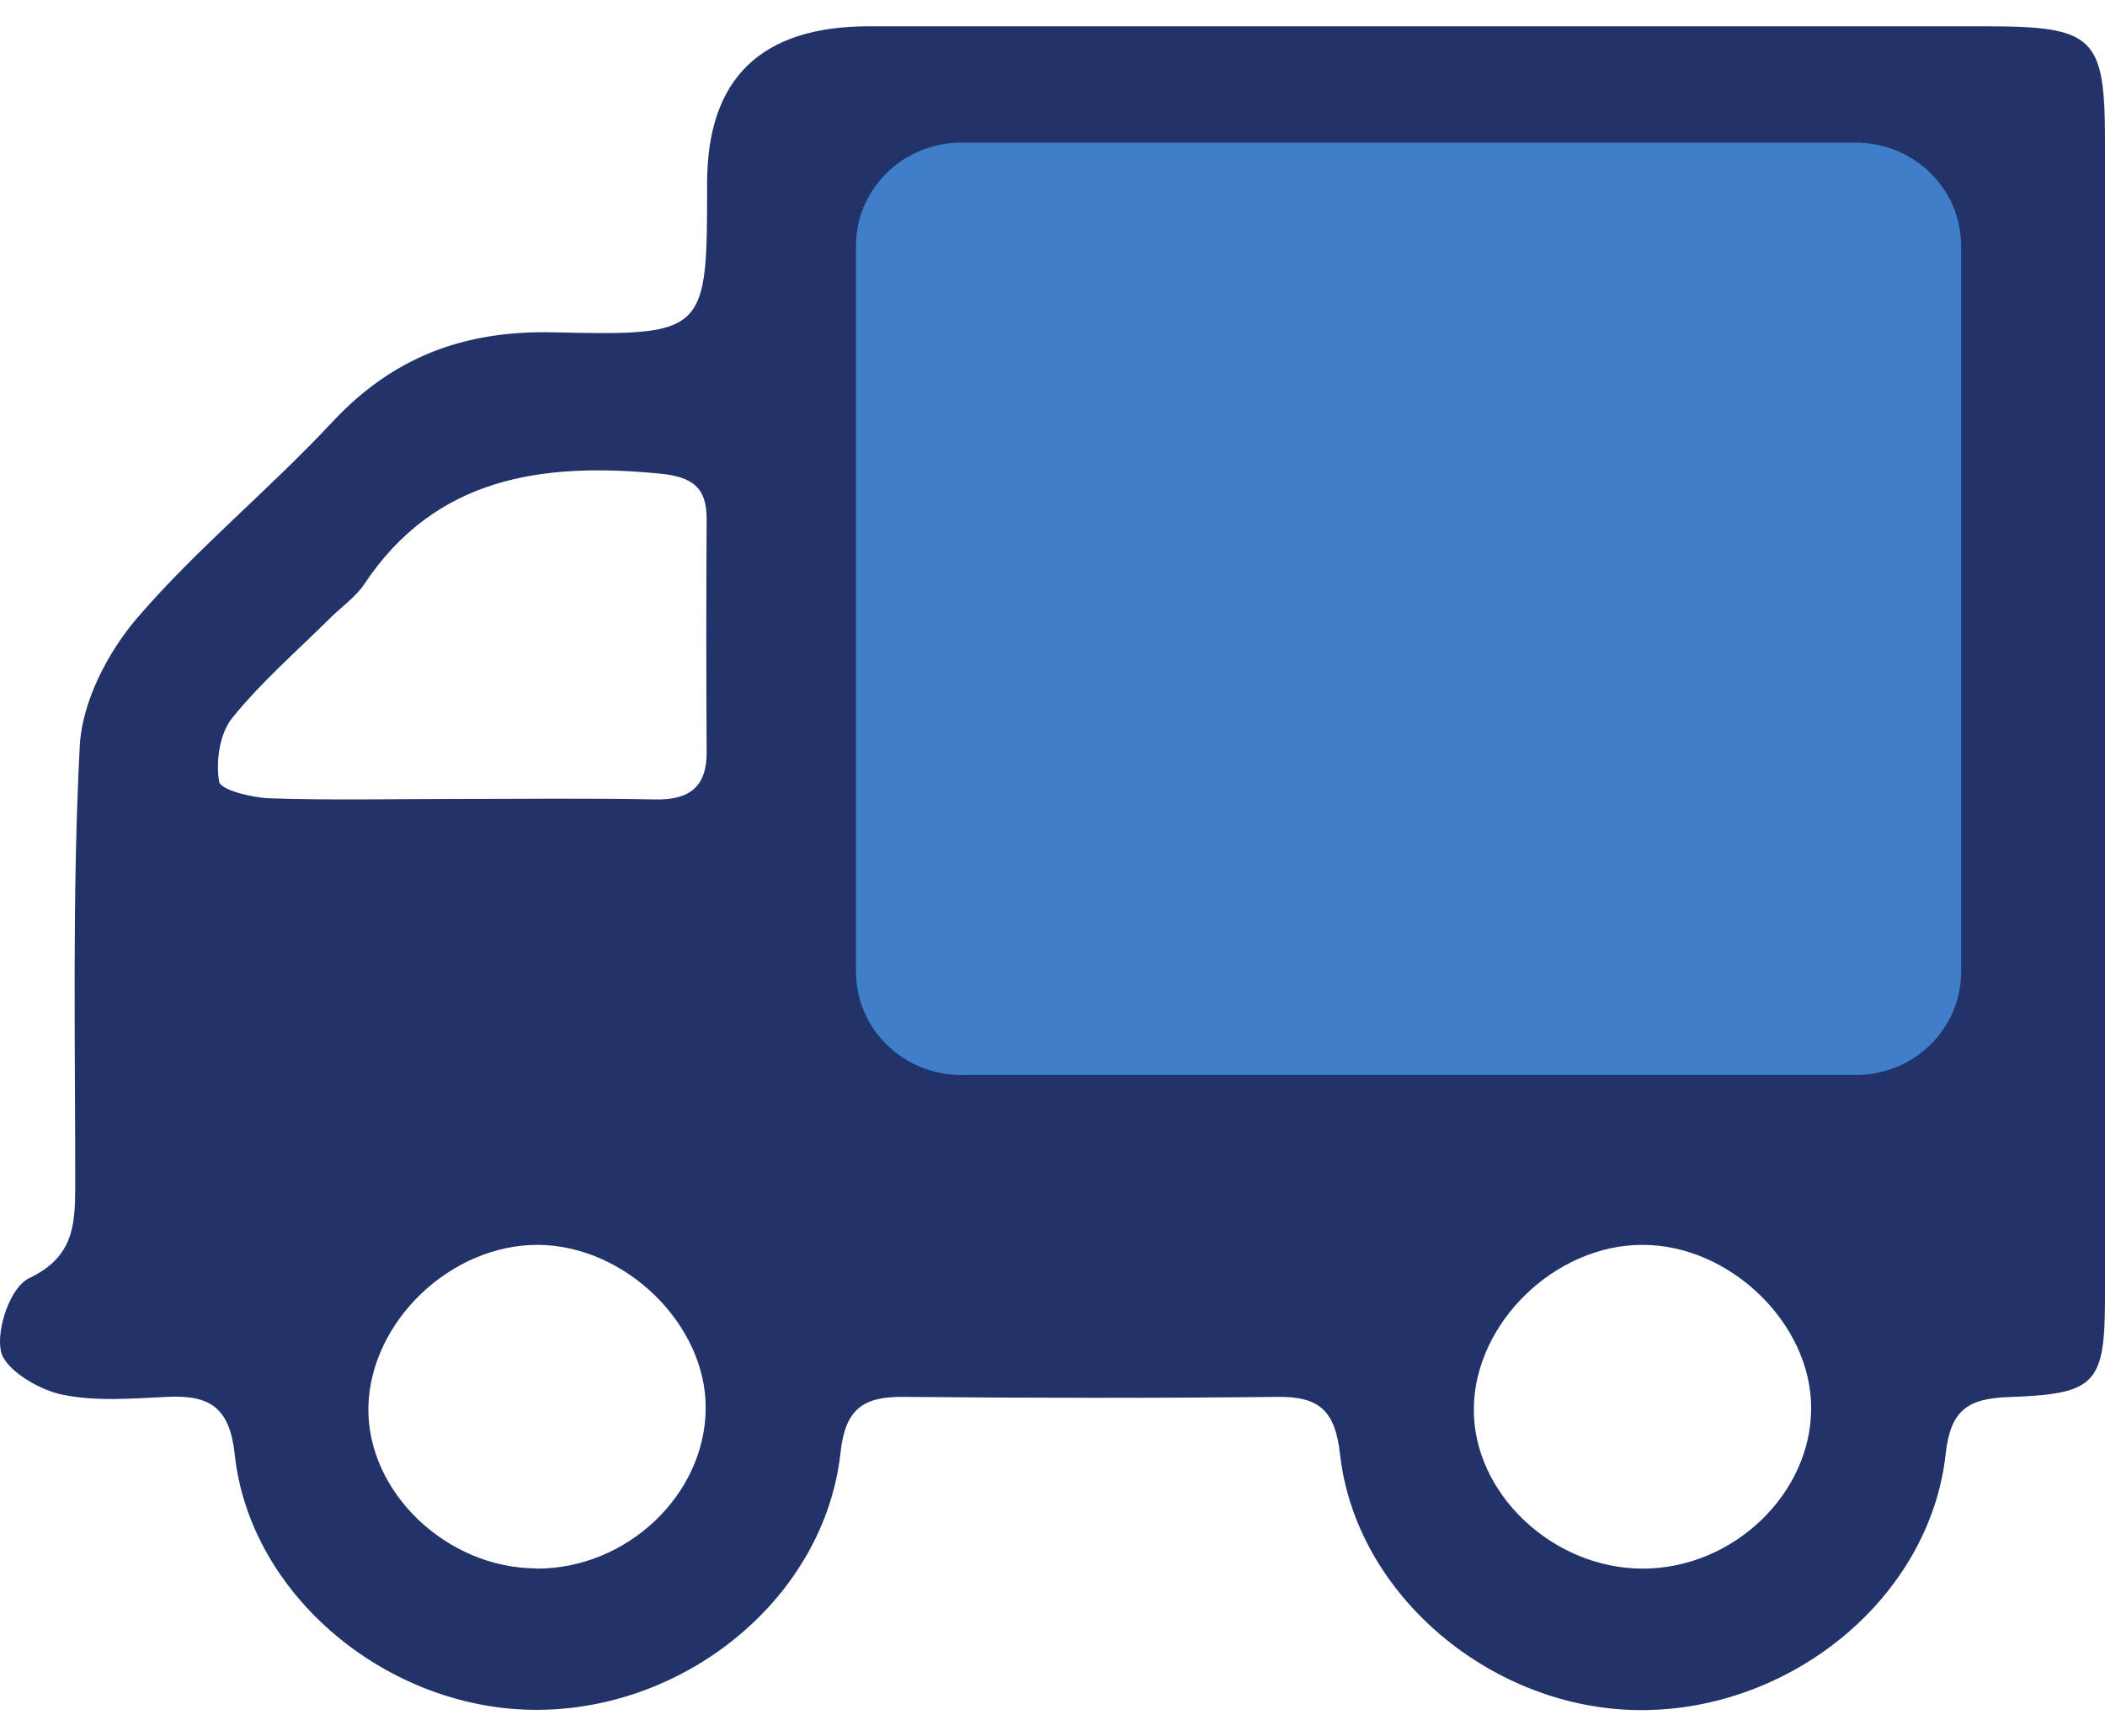 <?xml version="1.0" encoding="UTF-8"?>
<svg xmlns="http://www.w3.org/2000/svg" width="40" height="33" viewBox="0 0 40 33" fill="none">
  <path d="M40 13.554C40 17.244 40 20.934 40 24.624C40 26.303 39.842 26.493 38.166 26.551C37.389 26.578 37.064 26.803 36.973 27.627C36.675 30.356 34.046 32.513 31.164 32.5C28.358 32.487 25.761 30.32 25.463 27.632C25.372 26.826 25.083 26.538 24.284 26.547C21.912 26.573 19.545 26.569 17.173 26.547C16.396 26.538 16.062 26.781 15.972 27.605C15.674 30.343 13.053 32.504 10.176 32.495C7.366 32.487 4.75 30.325 4.461 27.645C4.366 26.755 3.996 26.507 3.178 26.547C2.505 26.578 1.8 26.64 1.154 26.498C0.712 26.4 0.084 26.019 0.016 25.674C-0.07 25.244 0.201 24.456 0.554 24.292C1.389 23.893 1.425 23.299 1.43 22.578C1.43 19.773 1.371 16.965 1.516 14.17C1.561 13.337 2.044 12.402 2.604 11.747C3.738 10.427 5.116 9.306 6.309 8.026C7.461 6.79 8.811 6.276 10.515 6.316C13.437 6.383 13.437 6.334 13.437 3.477C13.437 1.492 14.461 0.5 16.509 0.5C23.584 0.5 30.658 0.5 37.728 0.5C39.801 0.5 40 0.695 40 2.706C40 6.321 40 9.935 40 13.554ZM8.613 15.184C9.891 15.184 11.174 15.167 12.453 15.193C13.112 15.207 13.433 14.941 13.428 14.29C13.419 12.815 13.419 11.339 13.428 9.86C13.428 9.266 13.162 9.063 12.543 9.001C10.298 8.783 8.278 9.063 6.919 11.105C6.756 11.348 6.499 11.525 6.286 11.734C5.654 12.363 4.967 12.956 4.411 13.647C4.172 13.944 4.1 14.467 4.163 14.852C4.19 15.012 4.777 15.158 5.116 15.171C6.282 15.211 7.447 15.184 8.617 15.184H8.613ZM10.194 29.811C11.911 29.816 13.397 28.411 13.41 26.772C13.424 25.169 11.883 23.667 10.221 23.658C8.559 23.654 7.032 25.12 7 26.746C6.973 28.354 8.482 29.802 10.194 29.807V29.811ZM31.218 29.811C32.93 29.811 34.421 28.389 34.416 26.755C34.416 25.147 32.867 23.654 31.209 23.658C29.547 23.658 28.024 25.142 28.006 26.764C27.988 28.376 29.501 29.811 31.218 29.811Z" fill="#22336A"></path>
  <path d="M16.266 4.672C16.266 3.589 17.161 2.711 18.266 2.711H35.266C36.37 2.711 37.266 3.589 37.266 4.672V18.468C37.266 19.552 36.37 20.43 35.266 20.43H18.266C17.161 20.43 16.266 19.552 16.266 18.468V4.672Z" fill="#3F7FCA"></path>
</svg>
